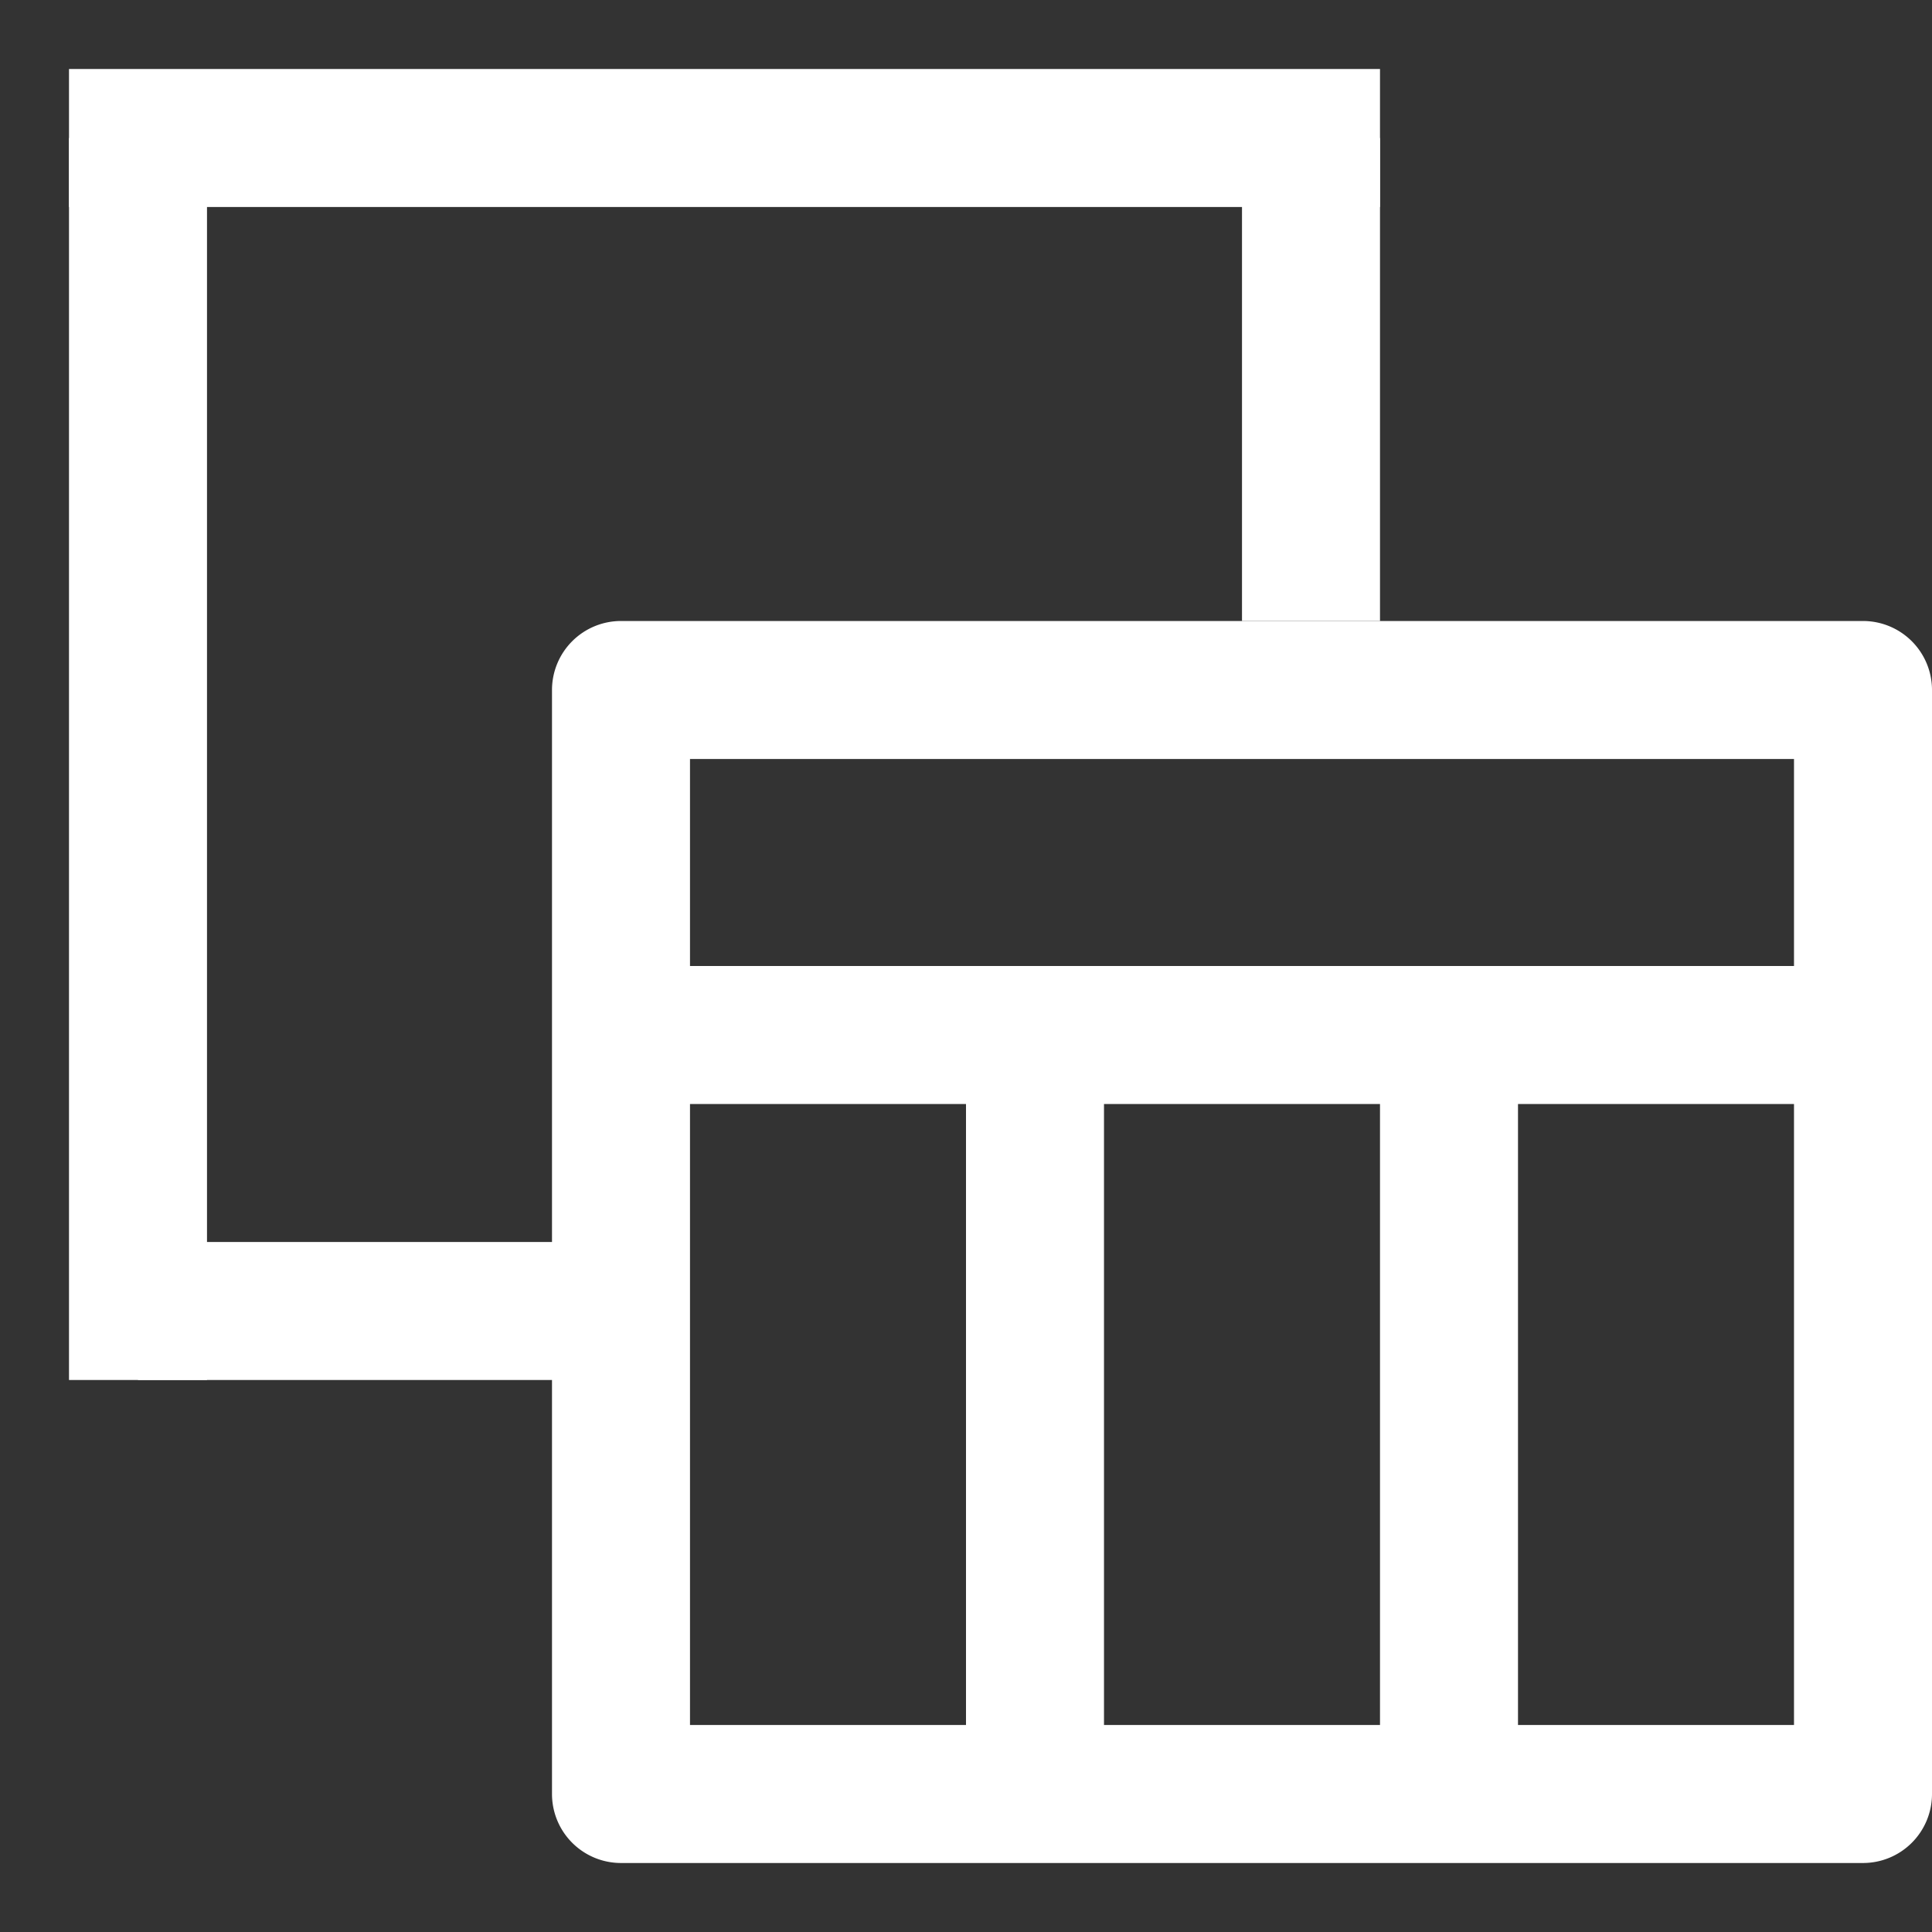 <svg viewBox="0 0 28 28" height="30" width="30" xmlns="http://www.w3.org/2000/svg" color="#fff">
    <rect x="0" y="0" width="28" height="28" fill="#333333" stroke="none"/>
    <g stroke="currentColor" stroke-width="2" fill="none" transform="translate(-2, -2)">
      <line x1="3" y1="4" x2="22" y2="4"/>
      <line x1="4" y1="4" x2="4" y2="22"/>
      <line x1="21" y1="4" x2="21" y2="11"/>
      <line x1="4" y1="21" x2="11" y2="21"/>
    </g>
    <g transform="translate(6,6)" fill="currentColor">
      <path fill="none" d="M0 0h24v24H0z"/>
      <path d="M4 8h16V5H4v3zm10 11v-9h-4v9h4zm2 0h4v-9h-4v9zm-8 0v-9H4v9h4zM3 3h18a1 1 0 0 1 1 1v16a1 1 0 0 1-1 1H3a1 1 0 0 1-1-1V4a1 1 0 0 1 1-1z"/>
    </g>
  </svg>